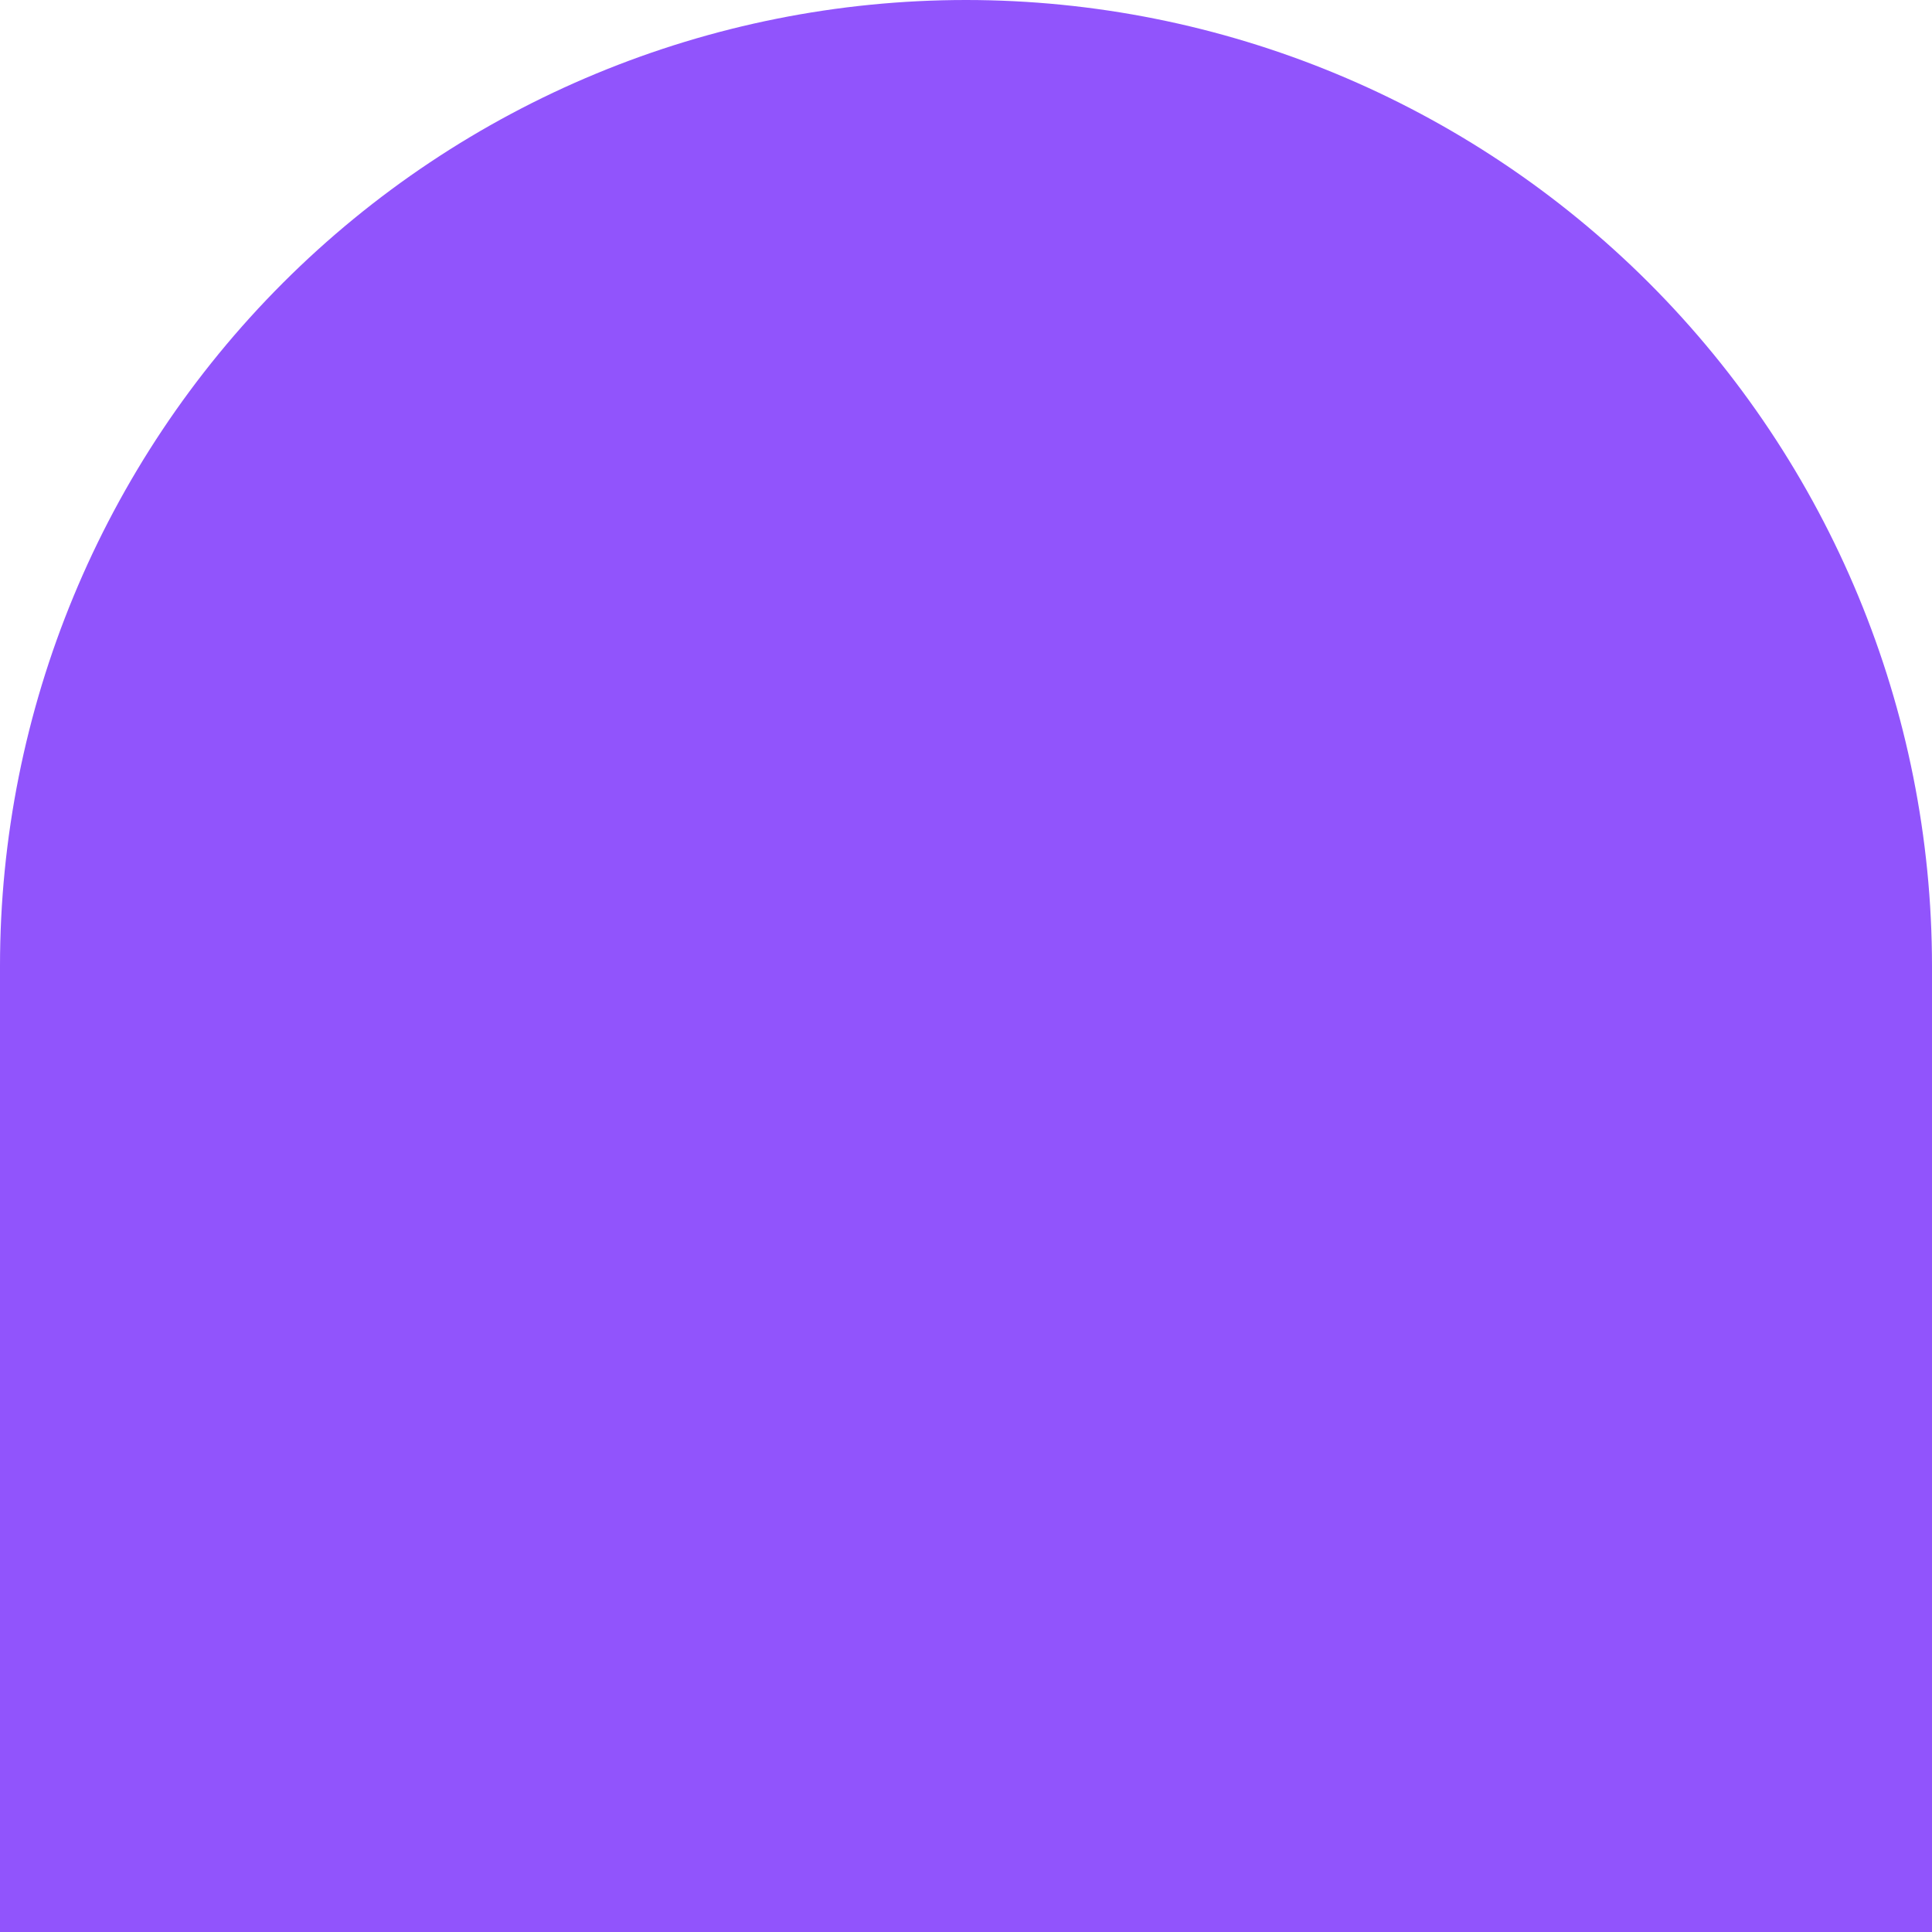<svg width="32" height="32" viewBox="0 0 32 32" fill="none" xmlns="http://www.w3.org/2000/svg">
<path d="M32 16C31.999 11.757 30.313 7.688 27.313 4.687C24.312 1.687 20.243 0.001 16 0C11.757 0 7.687 1.686 4.686 4.686C1.686 7.687 0 11.757 0 16V32H32V16Z" fill="#9154FC"/>
</svg>

